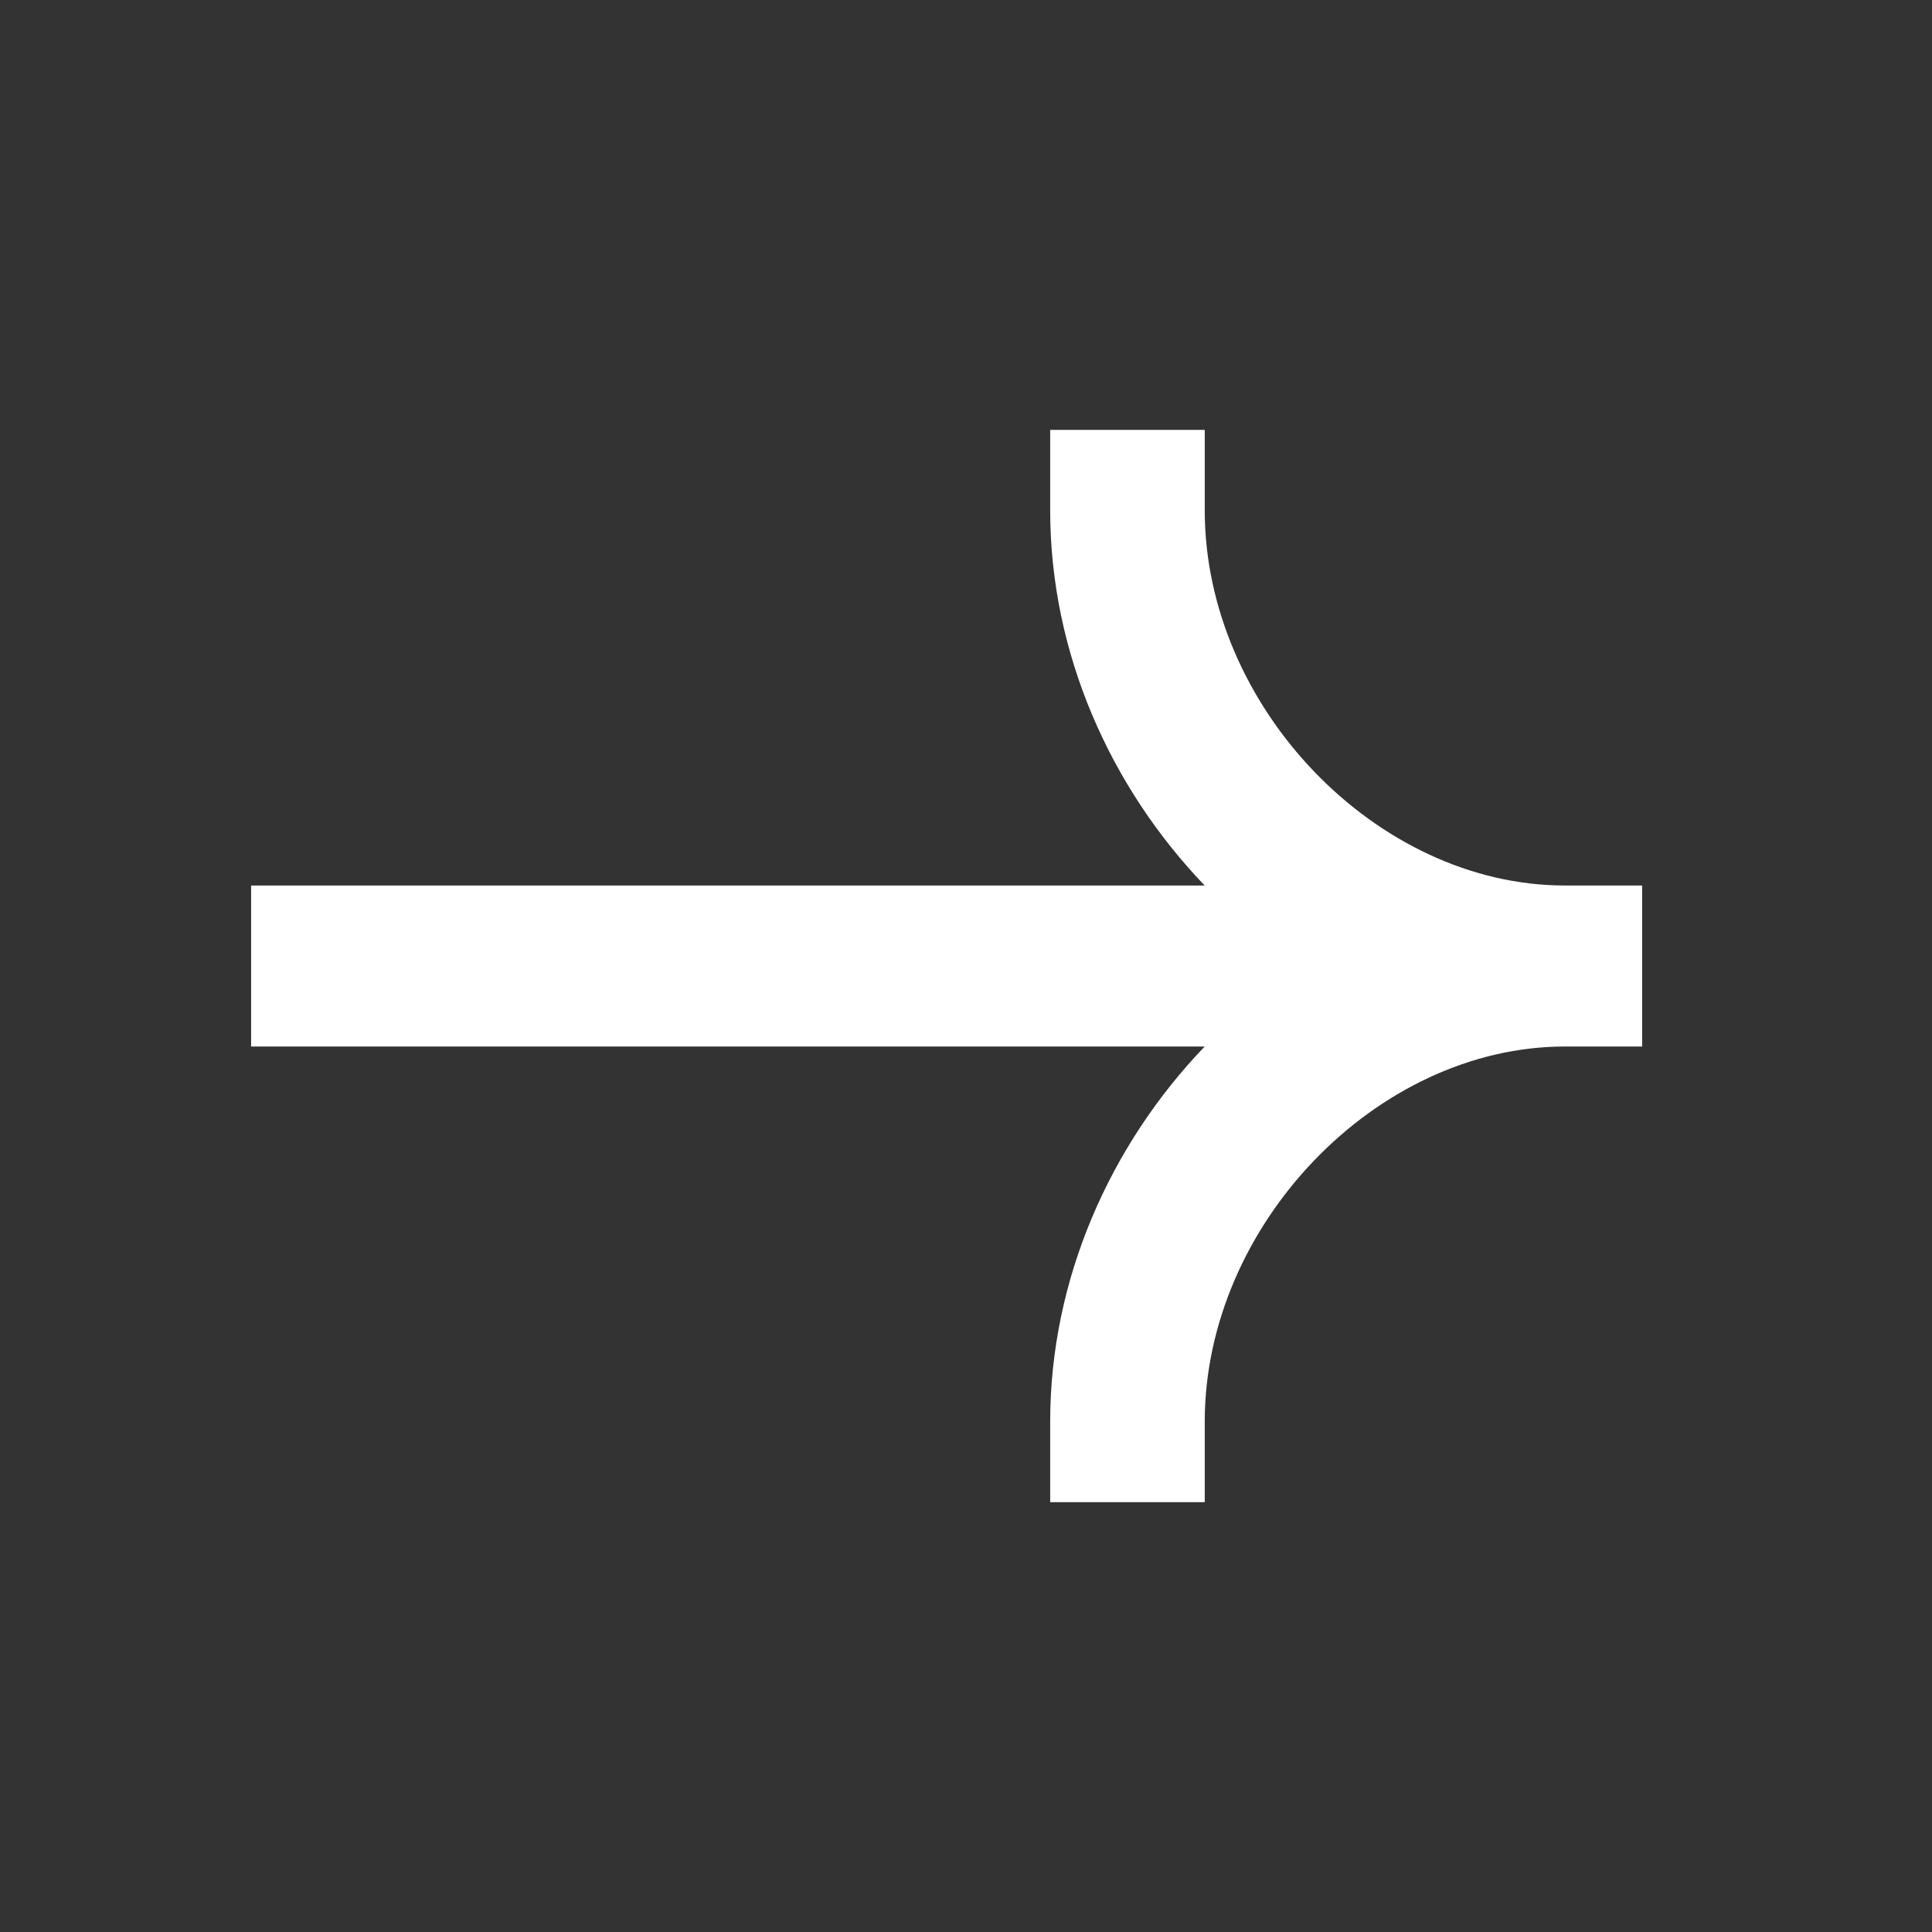 <svg width="80" height="80" viewBox="0 0 80 80" fill="none" xmlns="http://www.w3.org/2000/svg">
<rect x="0" y="0" width="80" height="80" fill="#333333" stroke="none"/>
<path fill-rule="evenodd" clip-rule="evenodd" d="M64.798 36.667C56.997 36.667 49.886 29.264 49.886 21.134V17.801H43.486V21.134C43.486 27.047 45.976 32.594 49.883 36.667H10.398V43.334H49.883C45.976 47.407 43.486 52.954 43.486 58.867V62.201H49.886V58.867C49.886 50.737 56.997 43.334 64.798 43.334H67.998V36.667H64.798Z" fill="white"/>
</svg>
